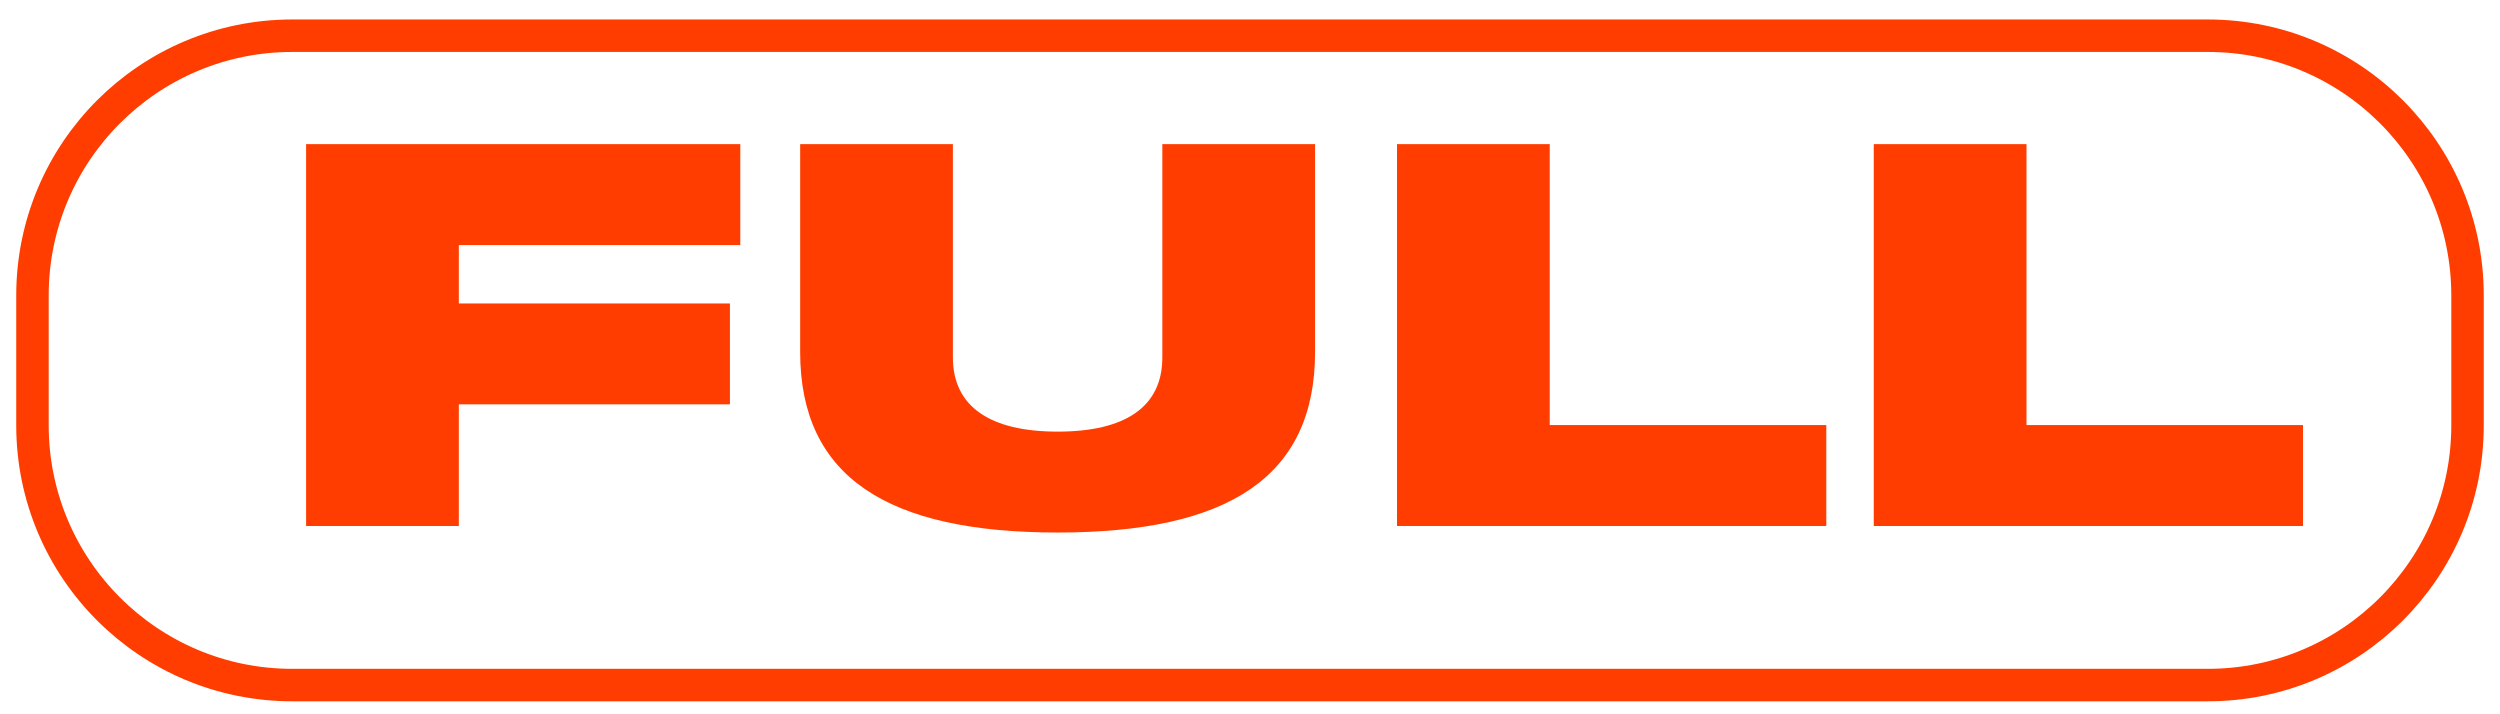 <?xml version="1.0" encoding="UTF-8"?> <svg xmlns="http://www.w3.org/2000/svg" width="77" height="22" viewBox="0 0 77 22" fill="none"><path d="M9.428 16.2V4.44H22.801V7.548H14.132V9.346H22.482V12.454H14.132V16.2H9.428ZM32.575 16.402C27.35 16.402 24.645 14.705 24.645 10.841V4.44H29.349V11.009C29.349 12.521 30.491 13.294 32.575 13.294C34.675 13.294 35.8 12.521 35.8 11.009V4.44H40.504V10.841C40.504 14.705 37.816 16.402 32.575 16.402ZM43.028 16.2V4.44H47.732V13.092H56.25V16.2H43.028ZM57.712 16.2V4.44H62.416V13.092H70.933V16.2H57.712Z" fill="#FF3D00"></path><path d="M68 1.1H9C4.582 1.1 1 4.681 1 9.1V13.1C1 17.518 4.582 21.1 9 21.1H68C72.418 21.1 76 17.518 76 13.1V9.1C76 4.681 72.418 1.1 68 1.1Z" stroke="#FF3D00" stroke-miterlimit="10"></path></svg> 
